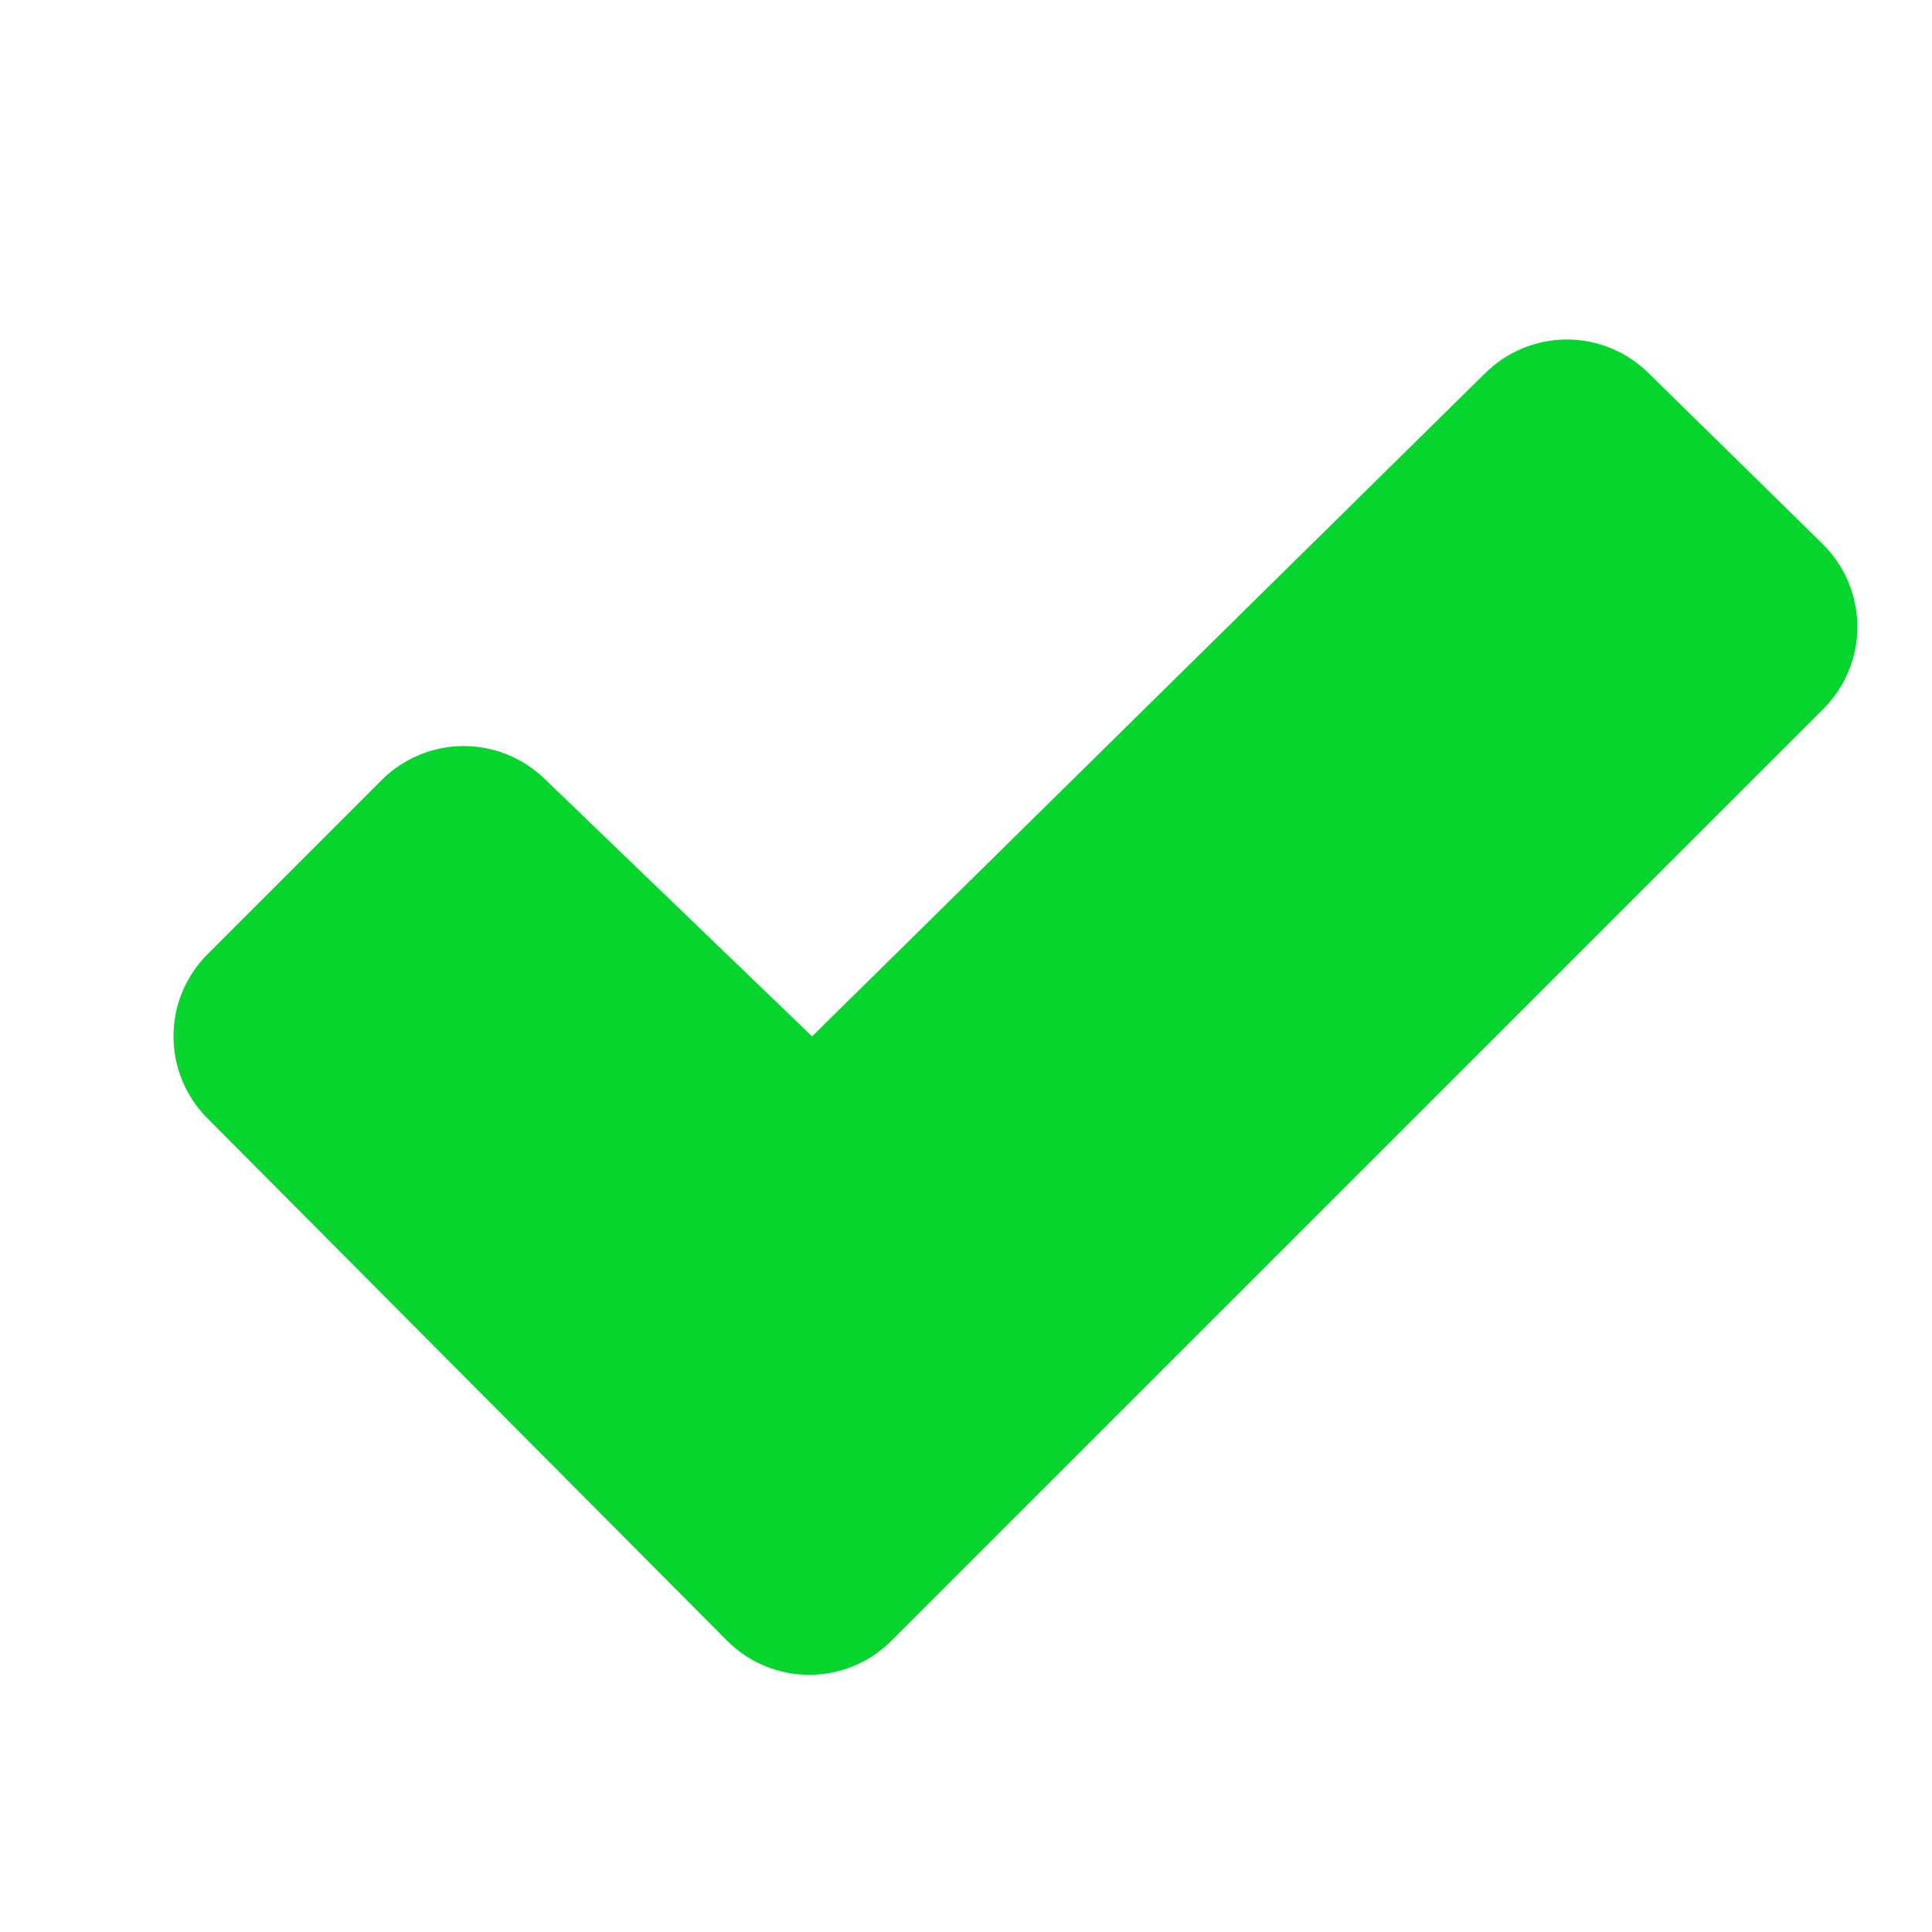 <svg width="26" height="26" viewBox="0 0 26 26" fill="none" xmlns="http://www.w3.org/2000/svg">
<path d="M24.536 9.542L11.996 22.081C11.851 22.226 11.679 22.342 11.489 22.42C11.299 22.499 11.096 22.539 10.891 22.539C10.686 22.539 10.483 22.499 10.293 22.42C10.103 22.342 9.931 22.226 9.786 22.081L2.792 15.05C2.499 14.757 2.335 14.36 2.335 13.946C2.335 13.532 2.499 13.135 2.792 12.842L5.136 10.498C5.428 10.206 5.823 10.042 6.236 10.04C6.649 10.039 7.046 10.202 7.34 10.492L10.918 13.937L10.929 13.947L19.984 5.025C20.277 4.733 20.674 4.569 21.087 4.569C21.5 4.569 21.896 4.733 22.189 5.025L24.533 7.325C24.679 7.47 24.796 7.643 24.875 7.833C24.954 8.023 24.995 8.227 24.996 8.433C24.996 8.639 24.956 8.843 24.877 9.034C24.798 9.224 24.682 9.397 24.536 9.542Z" fill="#06D52E"/>
</svg>
